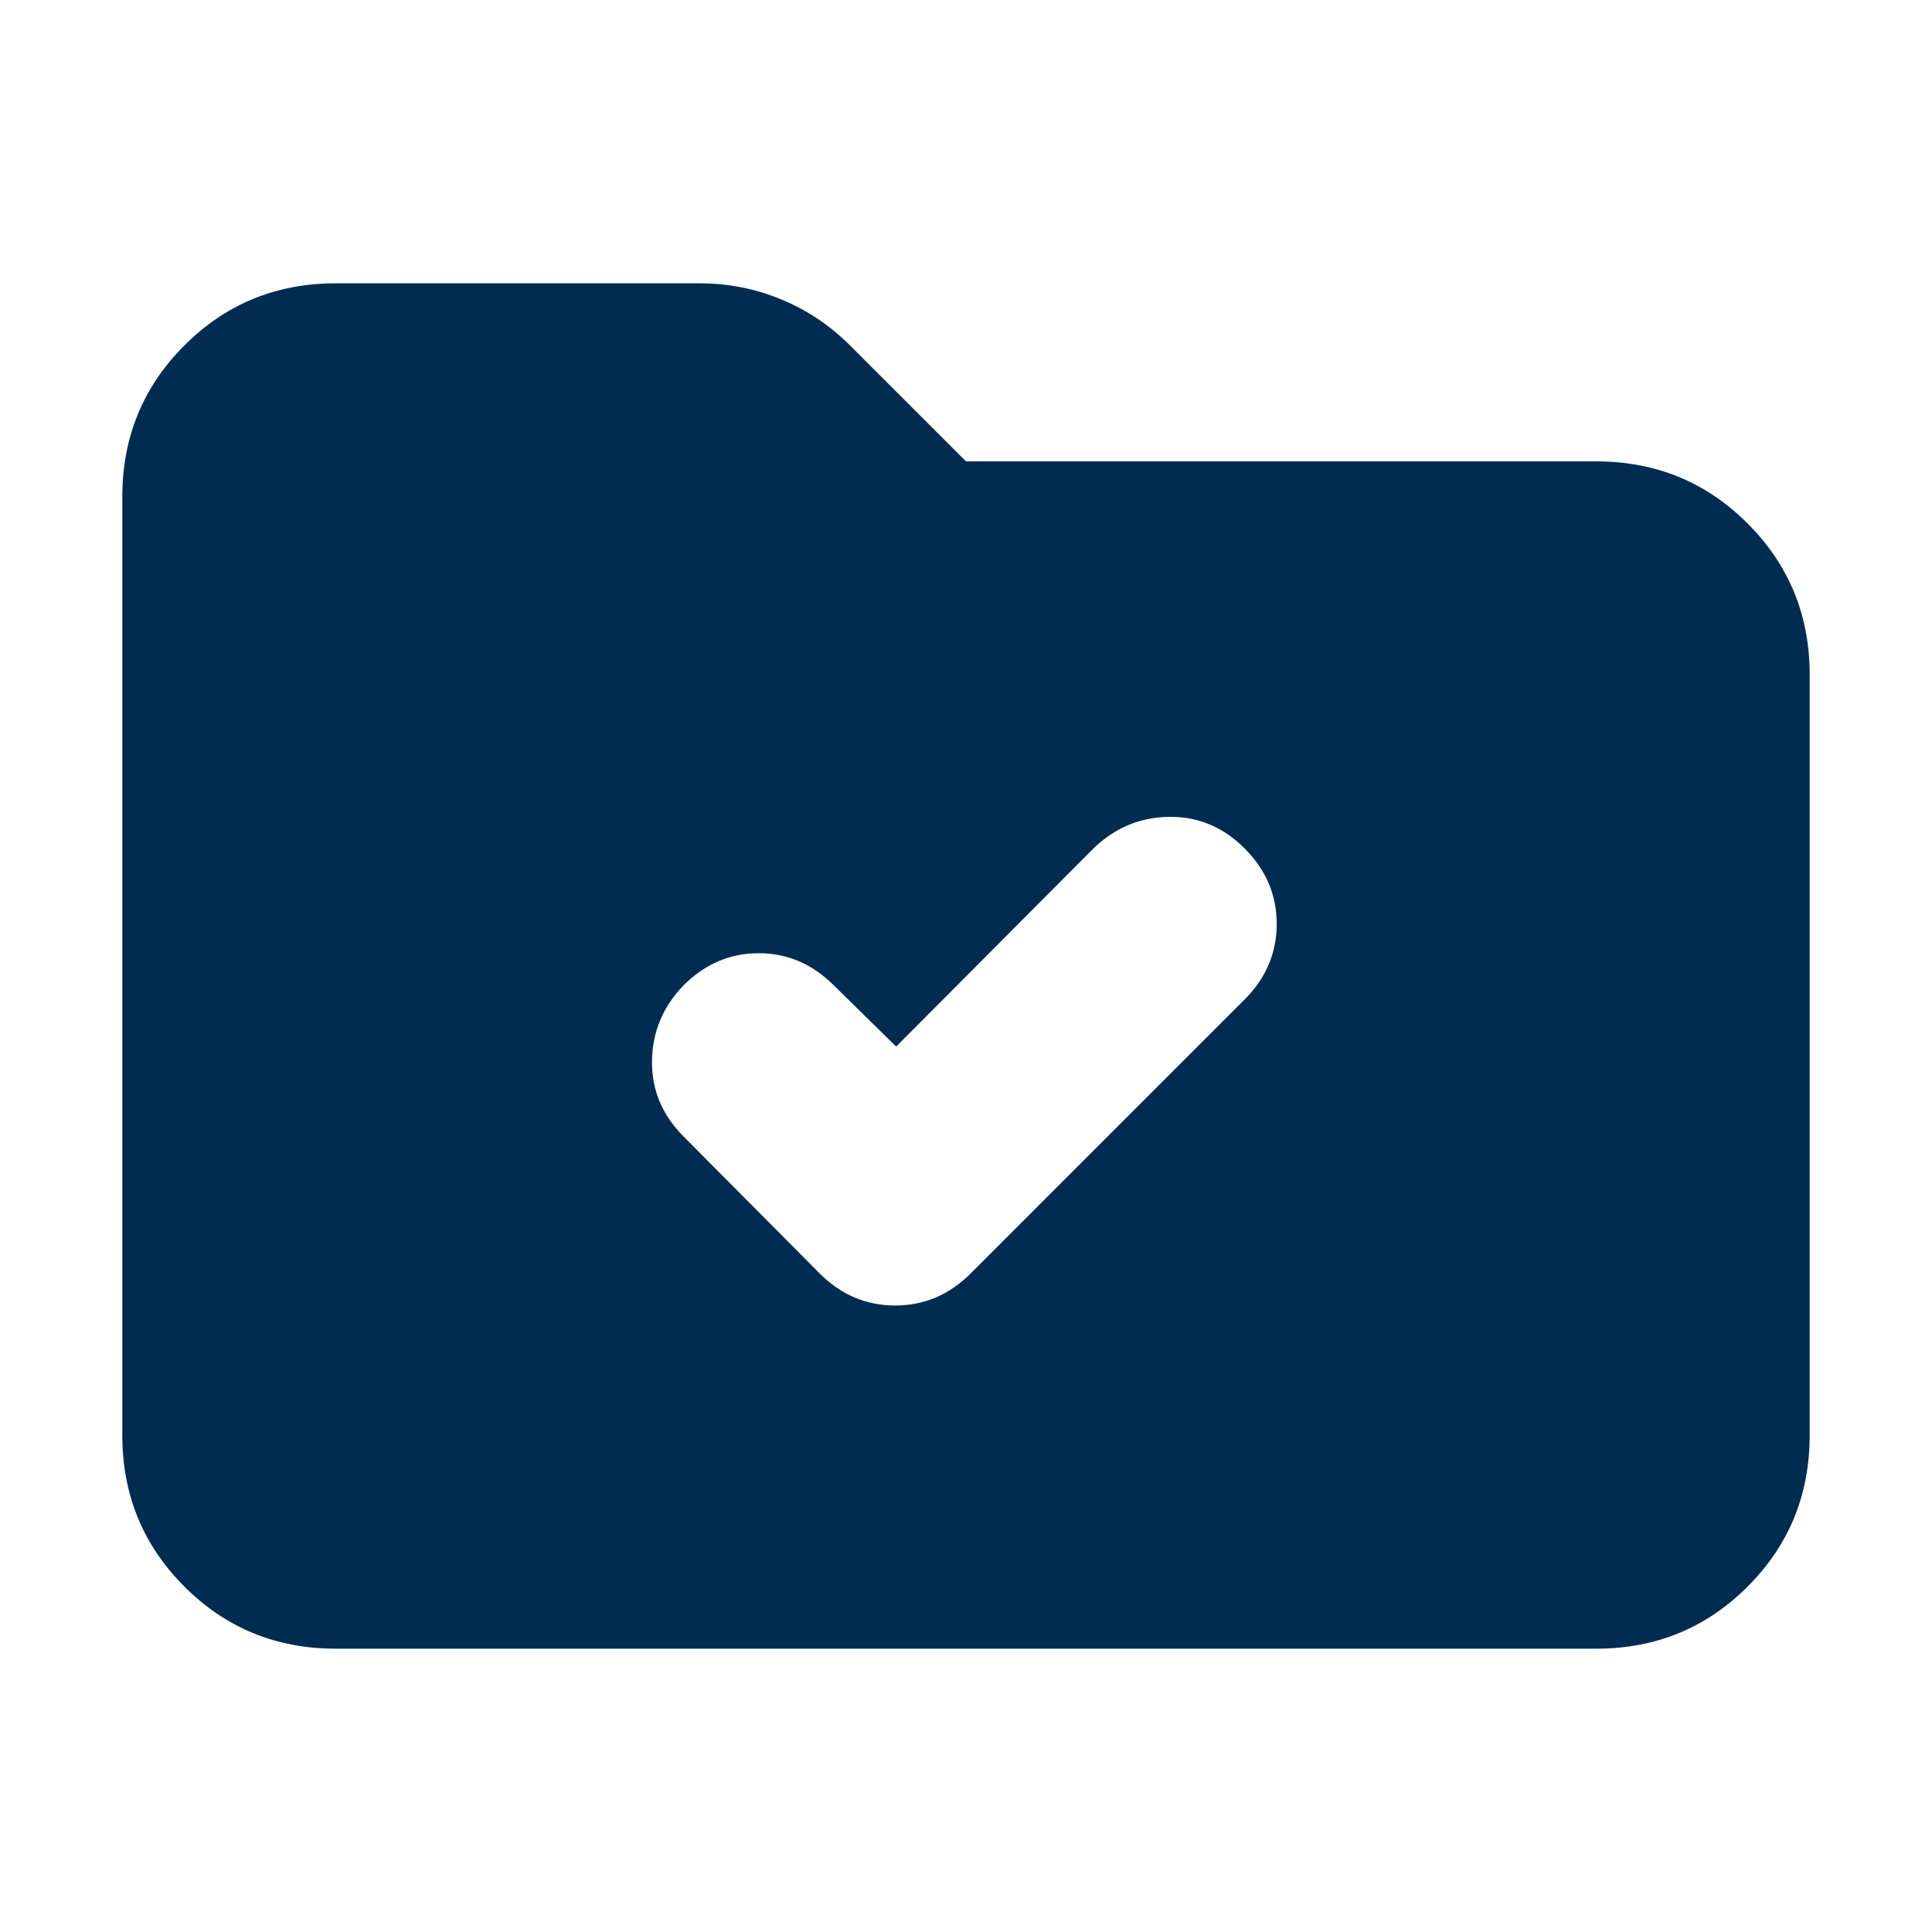 <svg xmlns="http://www.w3.org/2000/svg" height="24px" viewBox="0 -960 960 960" width="24px" fill="#002C52"><path d="m445.3-439.96-30.99-30.43q-15.96-15.96-37.33-15.96-21.37 0-37.33 15.96-15.39 15.96-15.67 37.54-.28 21.59 15.67 37.55l67.61 68.04q15.96 15.96 37.54 15.96 21.59 0 37.55-15.96l136.08-136.09q15.96-15.95 15.96-37.54t-15.96-37.54q-15.95-15.96-37.54-15.68-21.59.28-37.54 15.68l-98.05 98.47ZM166.78-140.78q-44.3 0-75.15-30.85-30.85-30.85-30.85-75.15v-466.44q0-44.3 30.85-75.15 30.85-30.85 75.15-30.85h181q21.09 0 40.39 7.98 19.31 7.98 34.26 22.94L480-730.74h313.22q44.3 0 75.15 30.85 30.85 30.85 30.85 75.15v377.96q0 44.3-30.85 75.15-30.85 30.85-75.15 30.85H166.78Z"/></svg>